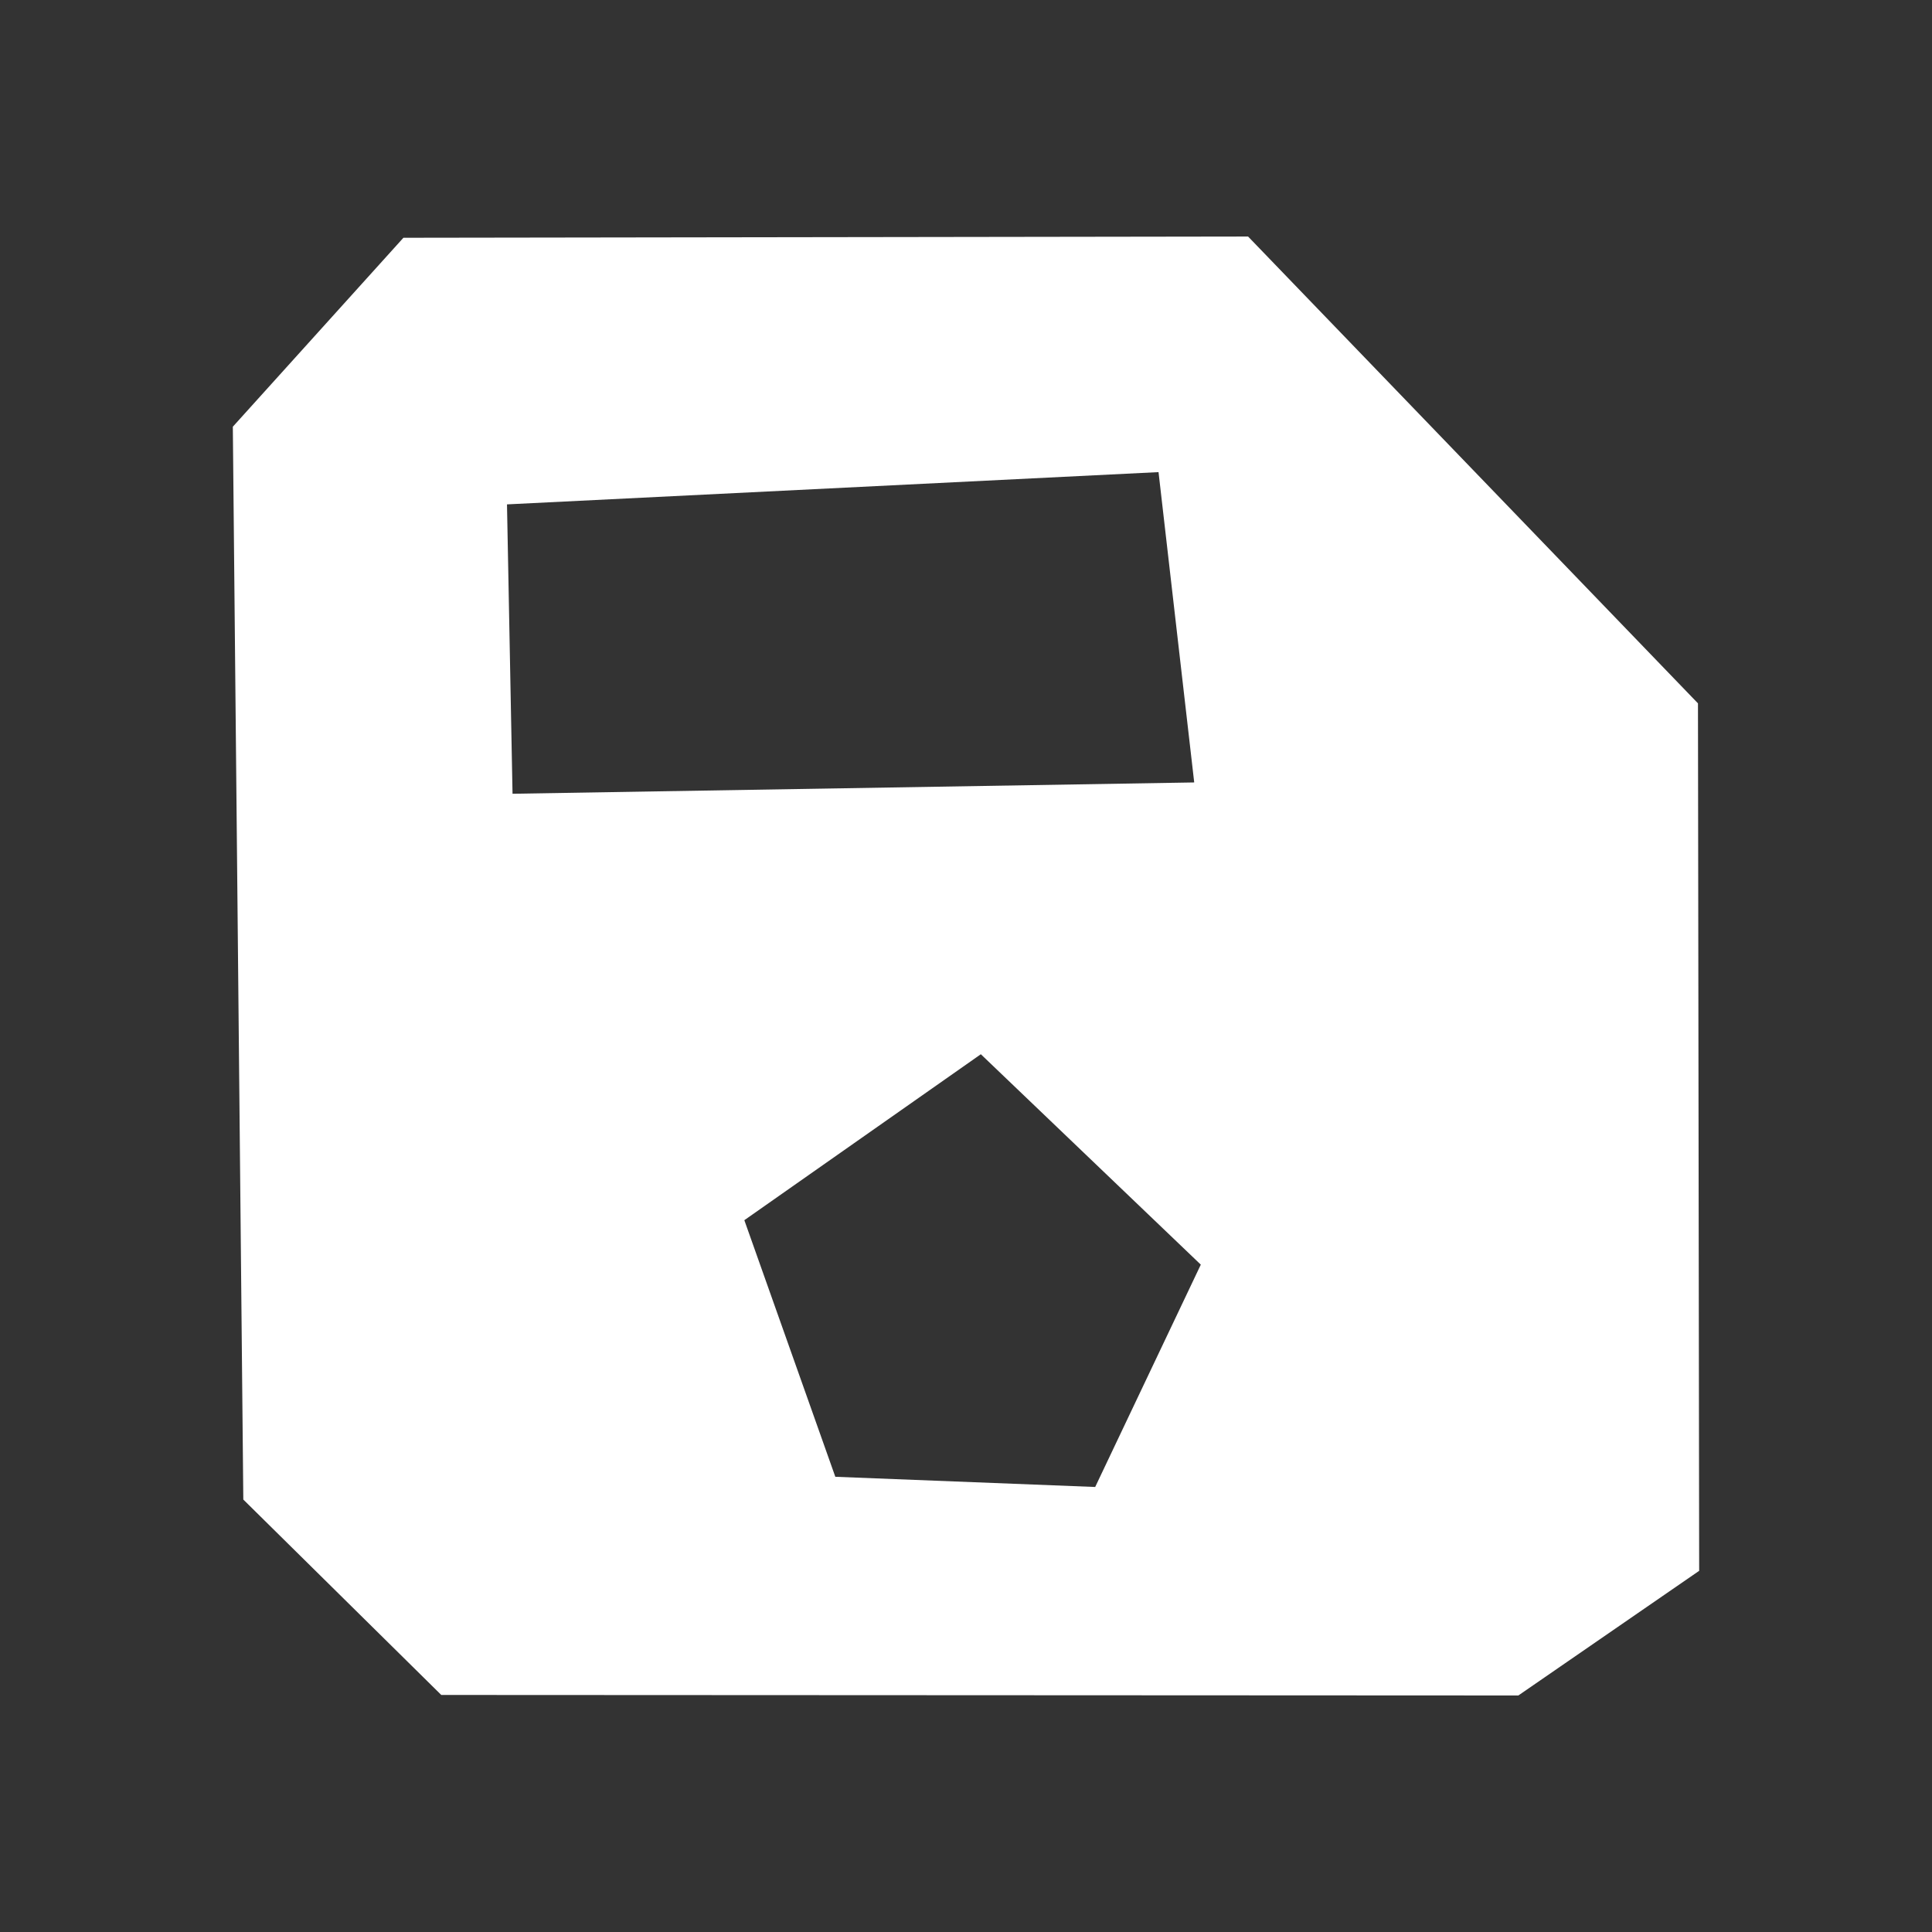 <svg version="1.1" xmlns="http://www.w3.org/2000/svg" xmlns:xlink="http://www.w3.org/1999/xlink" width="197.865" height="197.865" viewBox="0,0,197.865,197.865"><rect x="0" y="0" width="197.865" height="197.865" fill="#333333" stroke="none"/><g transform="translate(-136.826,-82.958)"><g stroke="none" stroke-width="0" stroke-miterlimit="10"><path d="M161.745,236.534l-1.074,-109.874l17.471,-19.351l86.507,-0.126l46.074,47.809l0.123,88.841l-18.518,12.766l-110.309,-0.053zM189.317,164.25l69.814,-1.158l-3.655,-31.782l-66.727,3.304zM222.375,234.203l26.614,1.043l10.816,-22.77l-22.527,-21.549l-24.221,16.996z" fill="#ffffff"/><path d="M136.826,280.823v-197.865h197.865v197.865z" fill="none"/></g></g></svg><!--rotationCenter:103.174230500466:97.04186750616012-->